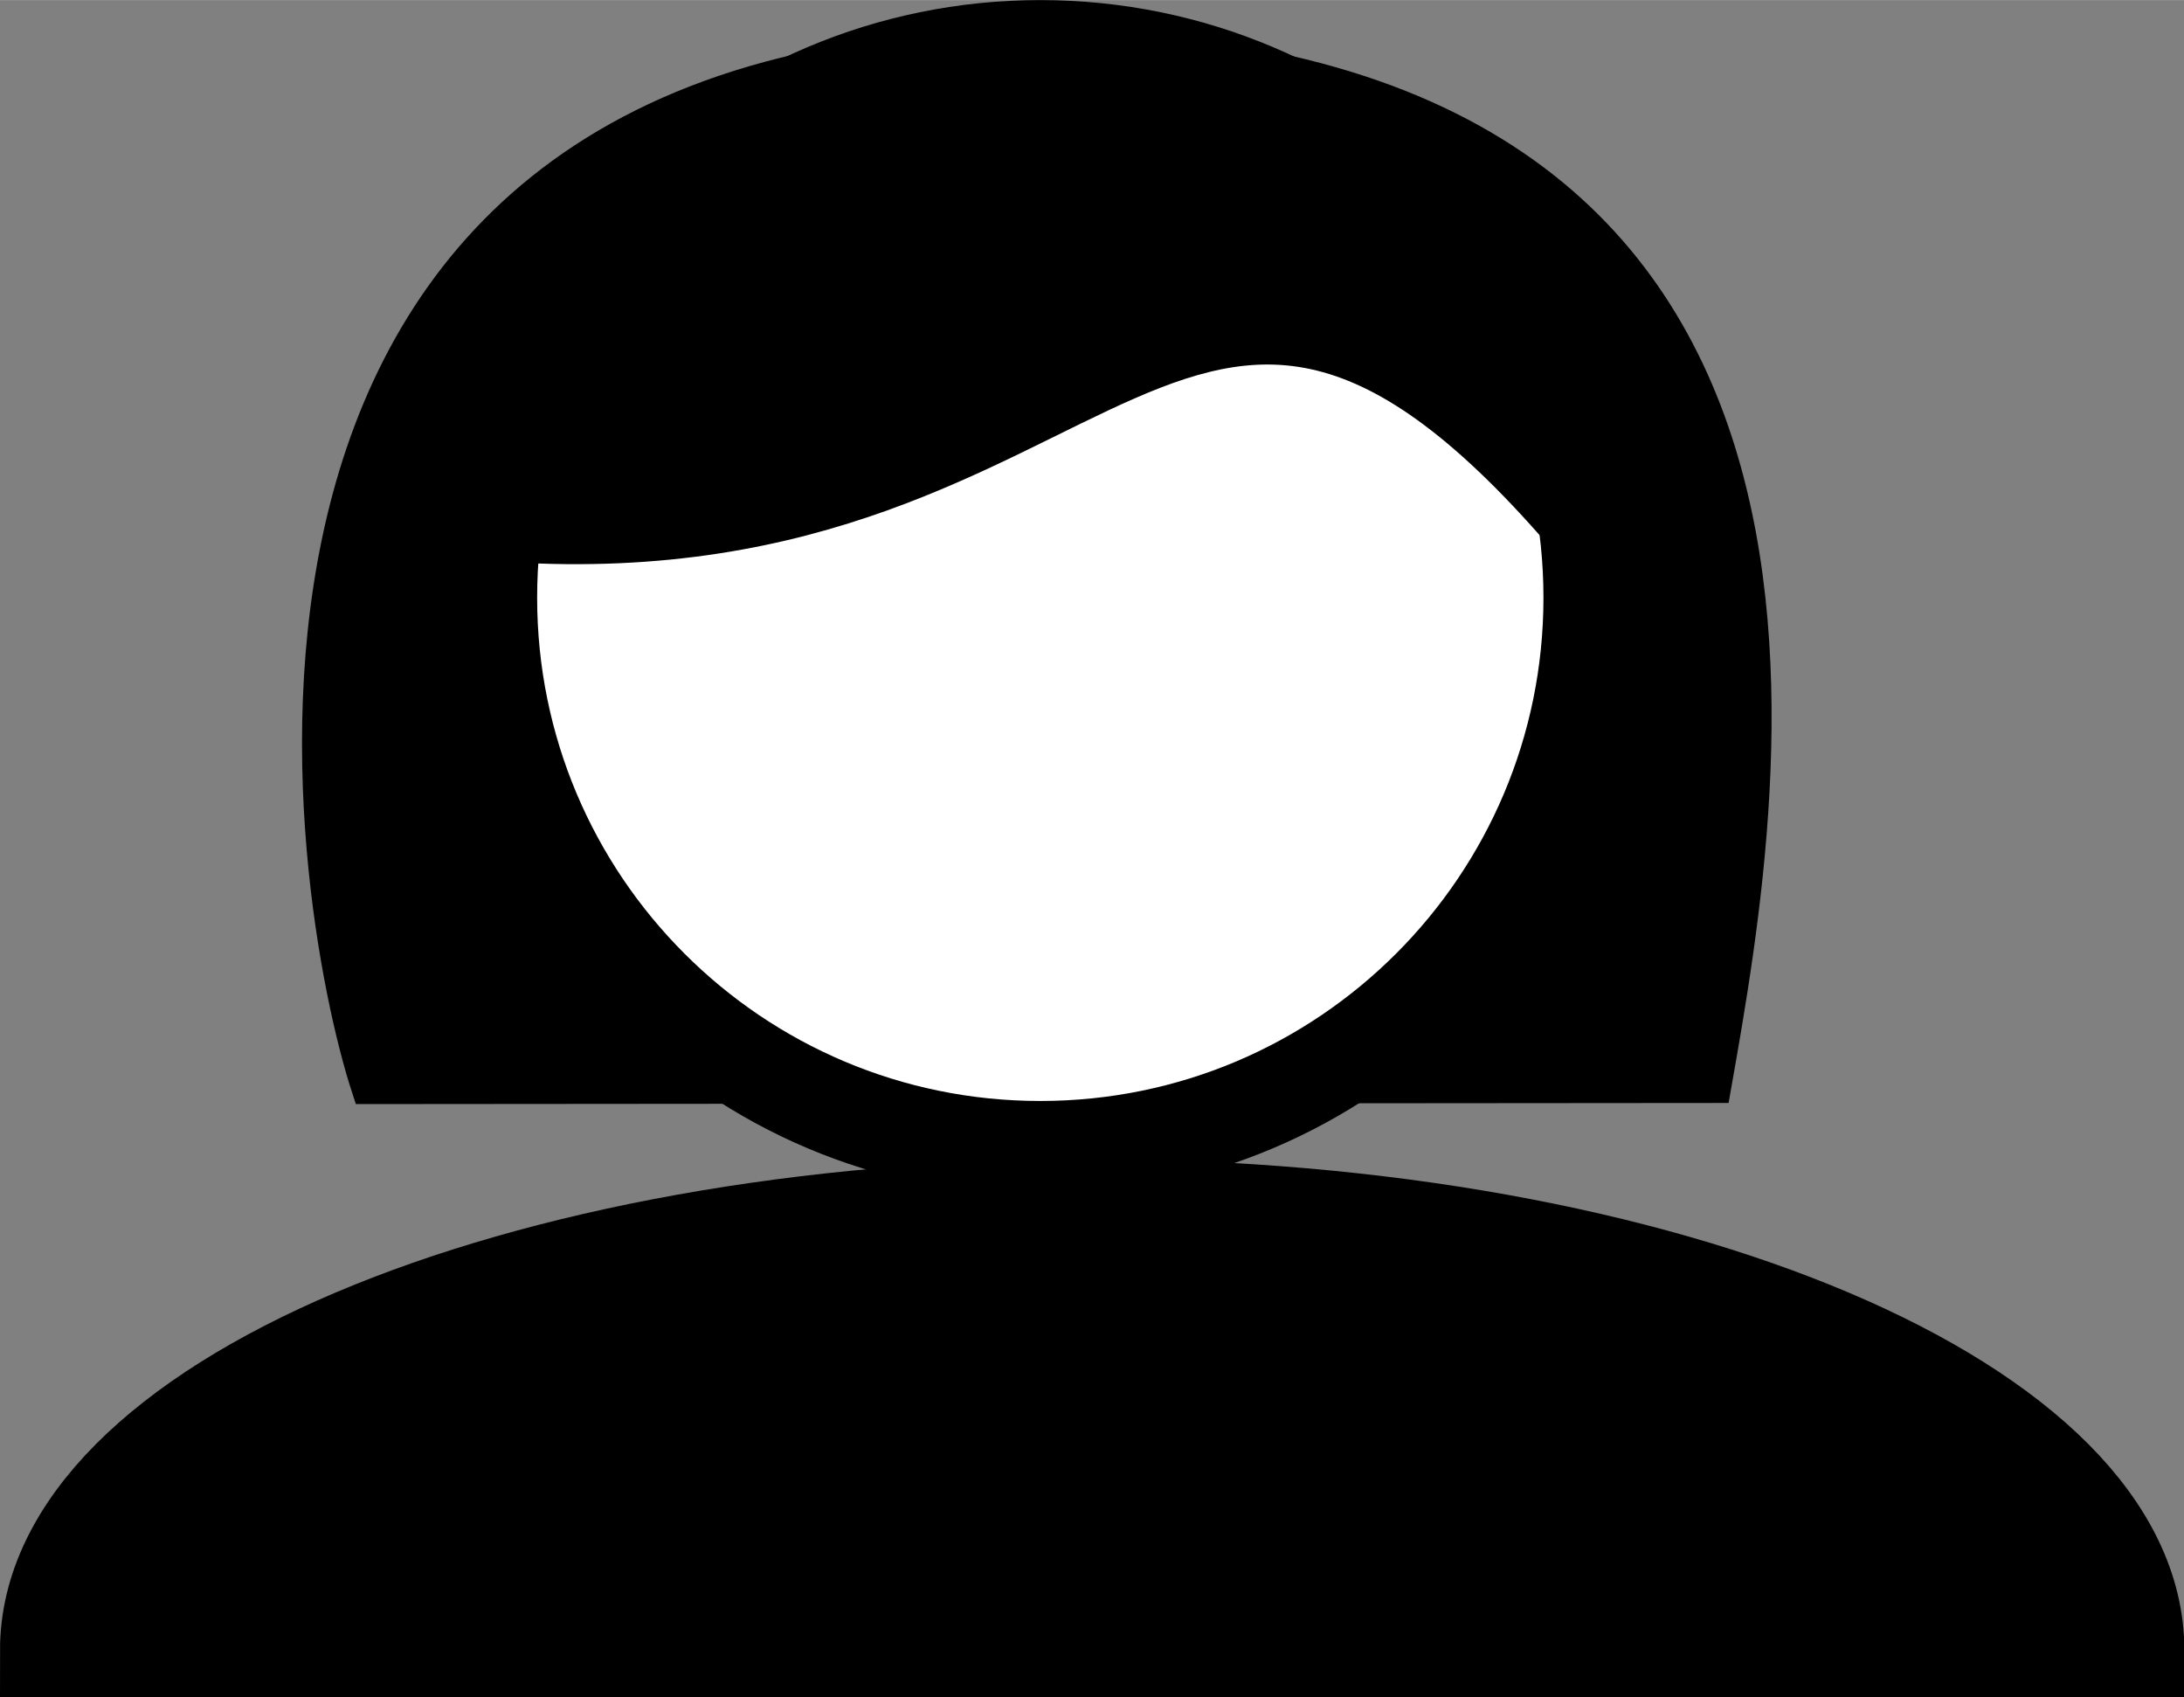 <?xml version="1.0" encoding="UTF-8"?> <!-- Creator: CorelDRAW 2019 (64-Bit) --> <svg xmlns="http://www.w3.org/2000/svg" xmlns:xlink="http://www.w3.org/1999/xlink" xmlns:xodm="http://www.corel.com/coreldraw/odm/2003" xml:space="preserve" width="12.281mm" height="9.541mm" style="shape-rendering:geometricPrecision; text-rendering:geometricPrecision; image-rendering:optimizeQuality; fill-rule:evenodd; clip-rule:evenodd" viewBox="0 0 59.77 46.43"><rect x="0" y="0" width="59.77" height="46.43" fill="#808080" stroke="none"/> <defs> <style type="text/css"> <![CDATA[ .str1 {stroke:black;stroke-width:2.58;stroke-miterlimit:22.926} .str0 {stroke:black;stroke-width:0.97;stroke-miterlimit:22.926} .fil0 {fill:black} .fil1 {fill:white} ]]> </style> </defs> <g id="Слой_x0020_1">  <g id="_1099047083936"> <path class="fil0 str0" d="M10.09 29.72c-1.59,-4.88 -5.91,-28.56 18.38,-28.43 23.35,0.12 19.94,19.85 18.43,28.4 -12.67,0.01 -24.14,0.02 -36.81,0.03z"></path> <path class="fil0 str1" d="M29.89 45.15l-28.6 0c0,-6.71 12.8,-12.15 28.6,-12.15 15.79,0 28.6,5.44 28.6,12.15l-28.6 0z"></path> <path class="fil1 str1" d="M28.47 1.29c8.32,0 15.06,6.74 15.06,15.06 0,8.32 -6.74,15.06 -15.06,15.06 -8.32,0 -15.06,-6.74 -15.06,-15.06 0,-8.32 6.74,-15.06 15.06,-15.06z"></path> <path class="fil0 str0" d="M43.5 15.5c-2.88,-21.69 -29.73,-15.76 -29.56,-0.61 16.89,1.07 18.36,-13.1 29.56,0.61z"></path> </g> </g> </svg> 